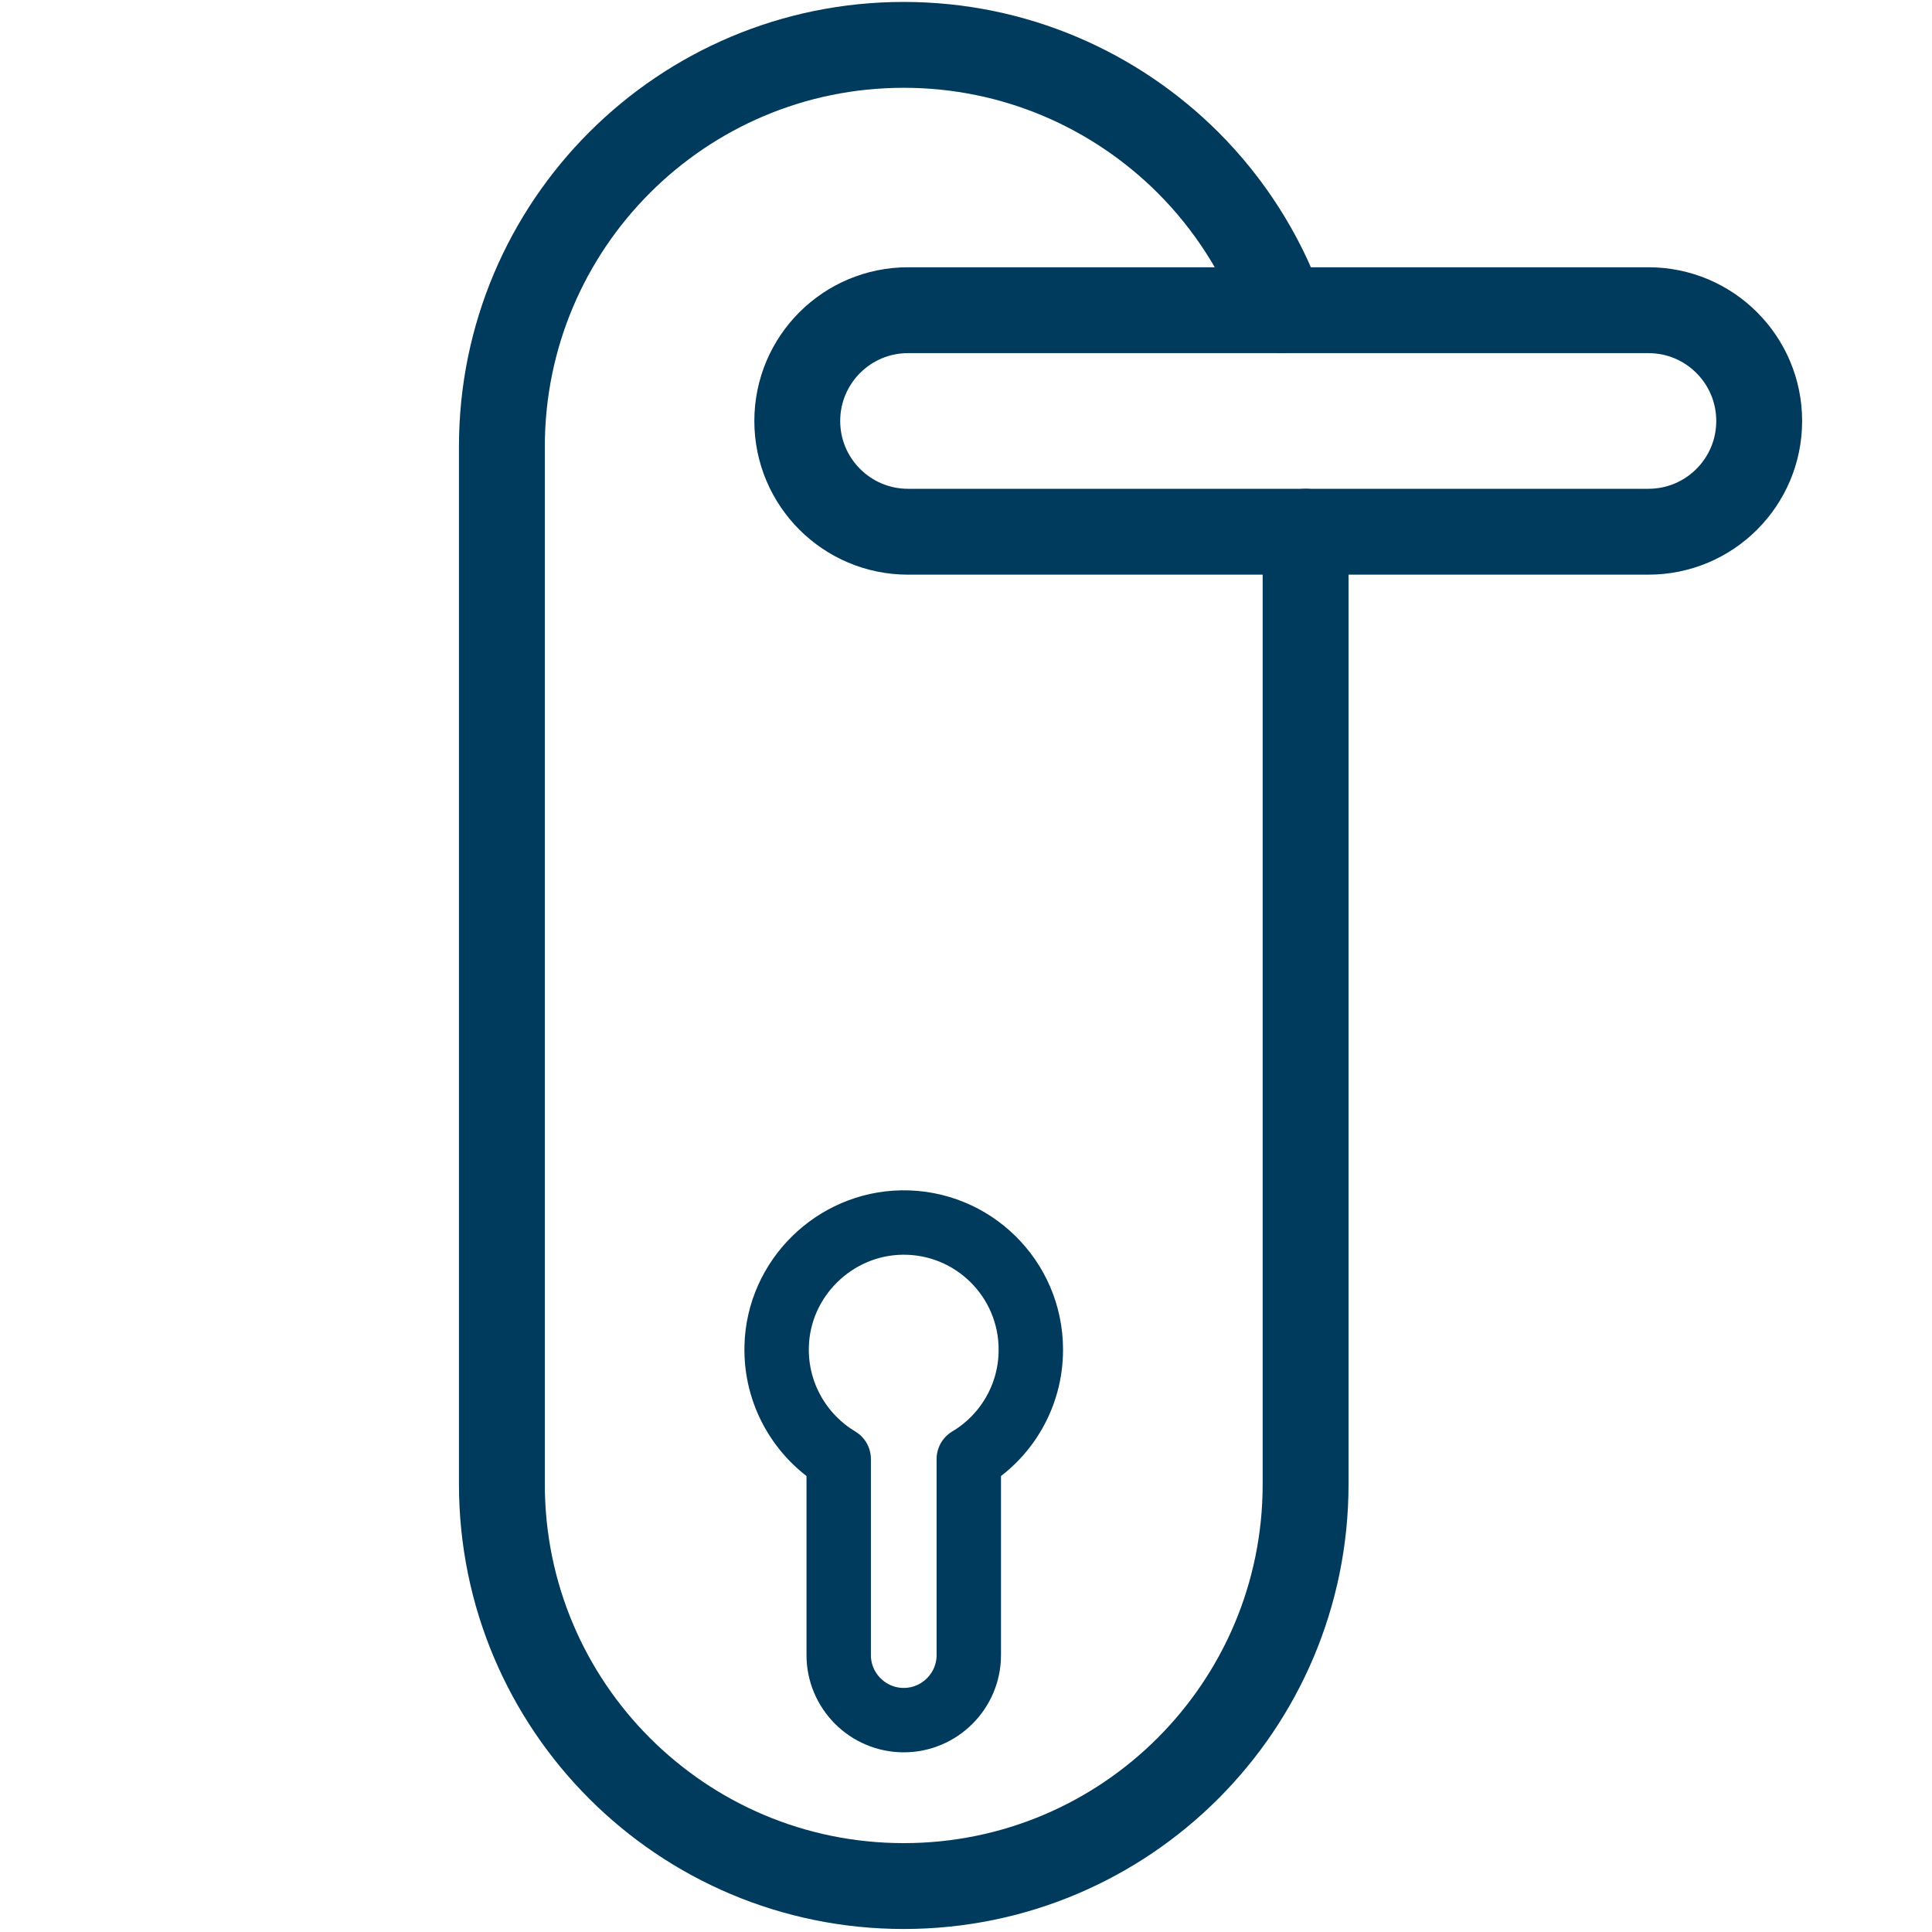 <?xml version="1.0" encoding="UTF-8"?>
<svg id="Layer_1" data-name="Layer 1" xmlns="http://www.w3.org/2000/svg" viewBox="0 0 90 90">
  <defs>
    <style>
      .cls-1 {
        stroke-width: 4px;
      }

      .cls-1, .cls-2 {
        fill: none;
        stroke: #003a5d;
        stroke-linecap: round;
        stroke-linejoin: round;
      }

      .cls-2 {
        stroke-width: 3px;
      }
    </style>
  </defs>
  <path class="cls-1" d="M60.82,24.77v44.37c0,10.34-8.38,18.72-18.72,18.72s-18.72-8.38-18.72-18.72V20.81c0-10.34,8.38-18.72,18.72-18.72,5.17,0,9.85,2.1,13.24,5.48,1.92,1.92,3.43,4.26,4.37,6.87"/>
  <path class="cls-1" d="M76.79,24.77h-34.49c-2.85,0-5.16-2.31-5.16-5.16h0c0-2.85,2.31-5.16,5.16-5.16h34.49c2.85,0,5.16,2.31,5.16,5.16h0c0,2.85-2.31,5.16-5.16,5.16Z"/>
  <path class="cls-2" d="M48.02,62.87c0-3.3-2.7-5.97-6.01-5.92-3.15.05-5.75,2.61-5.83,5.76-.06,2.23,1.12,4.2,2.89,5.26v9.13c0,1.67,1.36,3.03,3.03,3.03h0c1.67,0,3.03-1.36,3.03-3.03v-9.13c1.73-1.03,2.89-2.93,2.89-5.09Z"/>
</svg>